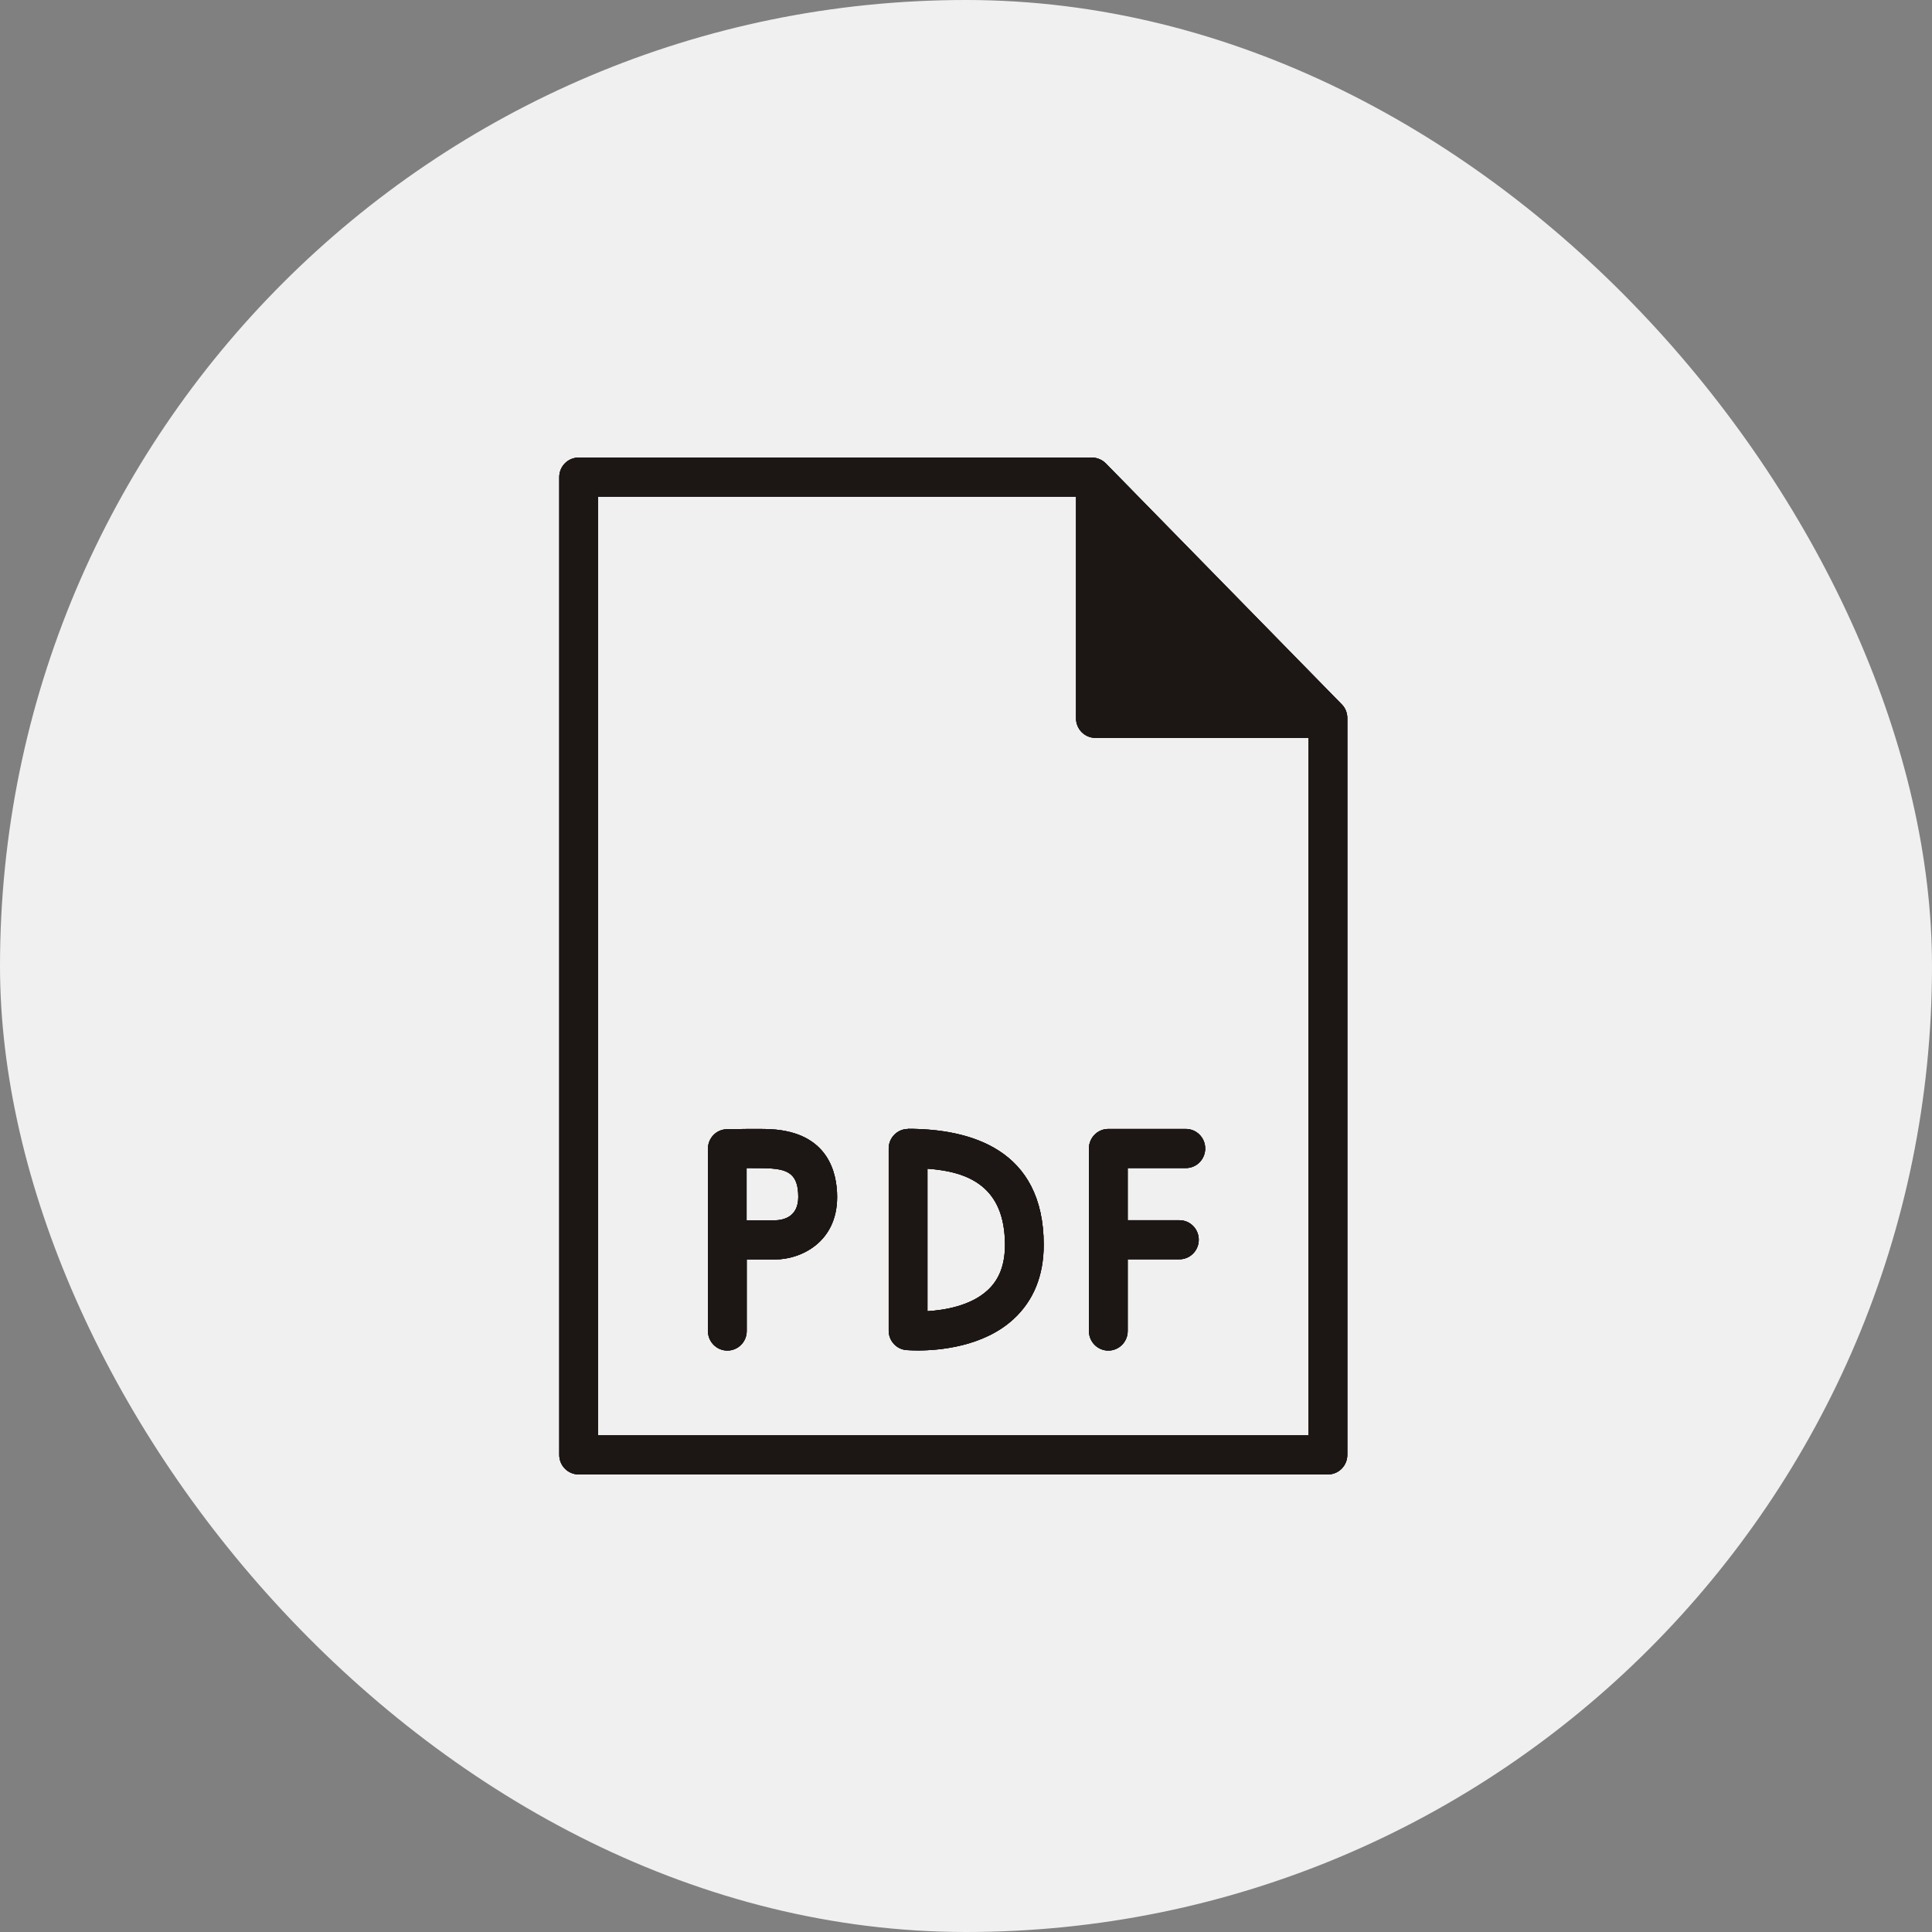 <?xml version="1.0" encoding="UTF-8"?> <svg xmlns="http://www.w3.org/2000/svg" width="76" height="76" viewBox="0 0 76 76" fill="none"><rect x="0" y="0" width="76" height="76" fill="#808080" stroke="none"/><rect width="76" height="76" rx="38" fill="#F0F0F0"></rect><g clip-path="url(#clip0_176_1793)"><path d="M30.324 44.421C29.892 44.395 28.724 44.421 28.596 44.421C28.18 44.426 27.849 44.769 27.849 45.19V52.359C27.849 52.785 28.19 53.128 28.612 53.128C29.034 53.128 29.374 52.785 29.374 52.359V49.544H30.497C31.478 49.544 32.931 48.887 32.931 47.087C32.931 46.149 32.591 44.549 30.329 44.421H30.324ZM30.492 48.005H29.369V45.949C29.714 45.949 30.065 45.949 30.238 45.959C31.01 46 31.402 46.19 31.402 47.087C31.402 47.867 30.827 47.995 30.492 48.005Z" fill="#1C1715"></path><path d="M46.648 44.41H43.598C43.177 44.41 42.836 44.754 42.836 45.179V52.359C42.836 52.785 43.177 53.128 43.598 53.128C44.02 53.128 44.361 52.785 44.361 52.359V49.538H46.393C46.815 49.538 47.156 49.195 47.156 48.769C47.156 48.343 46.815 48 46.393 48H44.361V45.949H46.648C47.069 45.949 47.41 45.605 47.41 45.179C47.41 44.754 47.069 44.41 46.648 44.41Z" fill="#1C1715"></path><path d="M35.721 44.41C35.3 44.41 34.959 44.754 34.959 45.179V52.343C34.959 52.743 35.259 53.072 35.65 53.108C35.675 53.108 35.848 53.123 36.113 53.123C36.941 53.123 38.689 52.979 39.873 51.887C40.656 51.164 41.057 50.184 41.057 48.969C41.057 45.195 38.156 44.405 35.721 44.405V44.41ZM38.852 50.754C38.186 51.369 37.16 51.538 36.484 51.579V45.974C38.095 46.087 39.533 46.672 39.533 48.974C39.533 49.749 39.309 50.333 38.852 50.754Z" fill="#1C1715"></path><path d="M52.782 27.708L43.502 18.231C43.359 18.087 43.161 18 42.958 18H22.762C22.34 18 22 18.344 22 18.769V57.231C22 57.656 22.34 58 22.762 58H52.238C52.66 58 53 57.656 53 57.231V28.246C53 28.046 52.924 27.851 52.782 27.708ZM43.852 20.779L50.423 27.487H43.852V20.779ZM23.525 56.462V19.538H42.328V28.256C42.328 28.682 42.668 29.026 43.09 29.026H51.475V56.462H23.525Z" fill="#1C1715"></path><g clip-path="url(#clip1_176_1793)"><path d="M30.324 44.421C29.892 44.395 28.724 44.421 28.596 44.421C28.18 44.426 27.849 44.769 27.849 45.19V52.359C27.849 52.785 28.19 53.128 28.612 53.128C29.034 53.128 29.374 52.785 29.374 52.359V49.544H30.497C31.478 49.544 32.931 48.887 32.931 47.087C32.931 46.149 32.591 44.549 30.329 44.421H30.324ZM30.492 48.005H29.369V45.949C29.714 45.949 30.065 45.949 30.238 45.959C31.01 46 31.402 46.19 31.402 47.087C31.402 47.867 30.827 47.995 30.492 48.005Z" fill="#1C1715"></path><path d="M46.648 44.41H43.598C43.177 44.41 42.836 44.754 42.836 45.179V52.359C42.836 52.785 43.177 53.128 43.598 53.128C44.02 53.128 44.361 52.785 44.361 52.359V49.538H46.393C46.815 49.538 47.156 49.195 47.156 48.769C47.156 48.343 46.815 48 46.393 48H44.361V45.949H46.648C47.069 45.949 47.41 45.605 47.41 45.179C47.41 44.754 47.069 44.41 46.648 44.41Z" fill="#1C1715"></path><path d="M35.721 44.41C35.3 44.41 34.959 44.754 34.959 45.179V52.343C34.959 52.743 35.259 53.072 35.65 53.108C35.675 53.108 35.848 53.123 36.113 53.123C36.941 53.123 38.689 52.979 39.873 51.887C40.656 51.164 41.057 50.184 41.057 48.969C41.057 45.195 38.156 44.405 35.721 44.405V44.41ZM38.852 50.754C38.186 51.369 37.16 51.538 36.484 51.579V45.974C38.095 46.087 39.533 46.672 39.533 48.974C39.533 49.749 39.309 50.333 38.852 50.754Z" fill="#1C1715"></path><path d="M52.782 27.708L43.502 18.231C43.359 18.087 43.161 18 42.958 18H22.762C22.34 18 22 18.344 22 18.769V57.231C22 57.656 22.34 58 22.762 58H52.238C52.66 58 53 57.656 53 57.231V28.246C53 28.046 52.924 27.851 52.782 27.708ZM43.852 20.779L50.423 27.487H43.852V20.779ZM23.525 56.462V19.538H42.328V28.256C42.328 28.682 42.668 29.026 43.09 29.026H51.475V56.462H23.525Z" fill="#1C1715"></path><g clip-path="url(#clip2_176_1793)"><path d="M30.324 44.421C29.892 44.395 28.724 44.421 28.596 44.421C28.18 44.426 27.849 44.769 27.849 45.19V52.359C27.849 52.785 28.19 53.128 28.612 53.128C29.034 53.128 29.374 52.785 29.374 52.359V49.544H30.497C31.478 49.544 32.931 48.887 32.931 47.087C32.931 46.149 32.591 44.549 30.329 44.421H30.324ZM30.492 48.005H29.369V45.949C29.714 45.949 30.065 45.949 30.238 45.959C31.01 46 31.402 46.19 31.402 47.087C31.402 47.867 30.827 47.995 30.492 48.005Z" fill="#1C1715"></path><path d="M46.648 44.41H43.598C43.177 44.41 42.836 44.754 42.836 45.179V52.359C42.836 52.785 43.177 53.128 43.598 53.128C44.02 53.128 44.361 52.785 44.361 52.359V49.538H46.393C46.815 49.538 47.156 49.195 47.156 48.769C47.156 48.343 46.815 48 46.393 48H44.361V45.949H46.648C47.069 45.949 47.41 45.605 47.41 45.179C47.41 44.754 47.069 44.41 46.648 44.41Z" fill="#1C1715"></path><path d="M35.721 44.41C35.3 44.41 34.959 44.754 34.959 45.179V52.343C34.959 52.743 35.259 53.072 35.65 53.108C35.675 53.108 35.848 53.123 36.113 53.123C36.941 53.123 38.689 52.979 39.873 51.887C40.656 51.164 41.057 50.184 41.057 48.969C41.057 45.195 38.156 44.405 35.721 44.405V44.41ZM38.852 50.754C38.186 51.369 37.16 51.538 36.484 51.579V45.974C38.095 46.087 39.533 46.672 39.533 48.974C39.533 49.749 39.309 50.333 38.852 50.754Z" fill="#1C1715"></path><path d="M52.782 27.708L43.502 18.231C43.359 18.087 43.161 18 42.958 18H22.762C22.34 18 22 18.344 22 18.769V57.231C22 57.656 22.34 58 22.762 58H52.238C52.66 58 53 57.656 53 57.231V28.246C53 28.046 52.924 27.851 52.782 27.708ZM43.852 20.779L50.423 27.487H43.852V20.779ZM23.525 56.462V19.538H42.328V28.256C42.328 28.682 42.668 29.026 43.09 29.026H51.475V56.462H23.525Z" fill="#1C1715"></path><path d="M43 28V19.5L51.5 28H43Z" fill="#1C1715" stroke="#1C1715"></path></g></g></g><defs><clipPath id="clip0_176_1793"><rect width="31" height="40" fill="white" transform="translate(22 18)"></rect></clipPath><clipPath id="clip1_176_1793"><rect width="31" height="40" fill="white" transform="translate(22 18)"></rect></clipPath><clipPath id="clip2_176_1793"><rect width="31" height="40" fill="white" transform="translate(22 18)"></rect></clipPath></defs></svg> 
